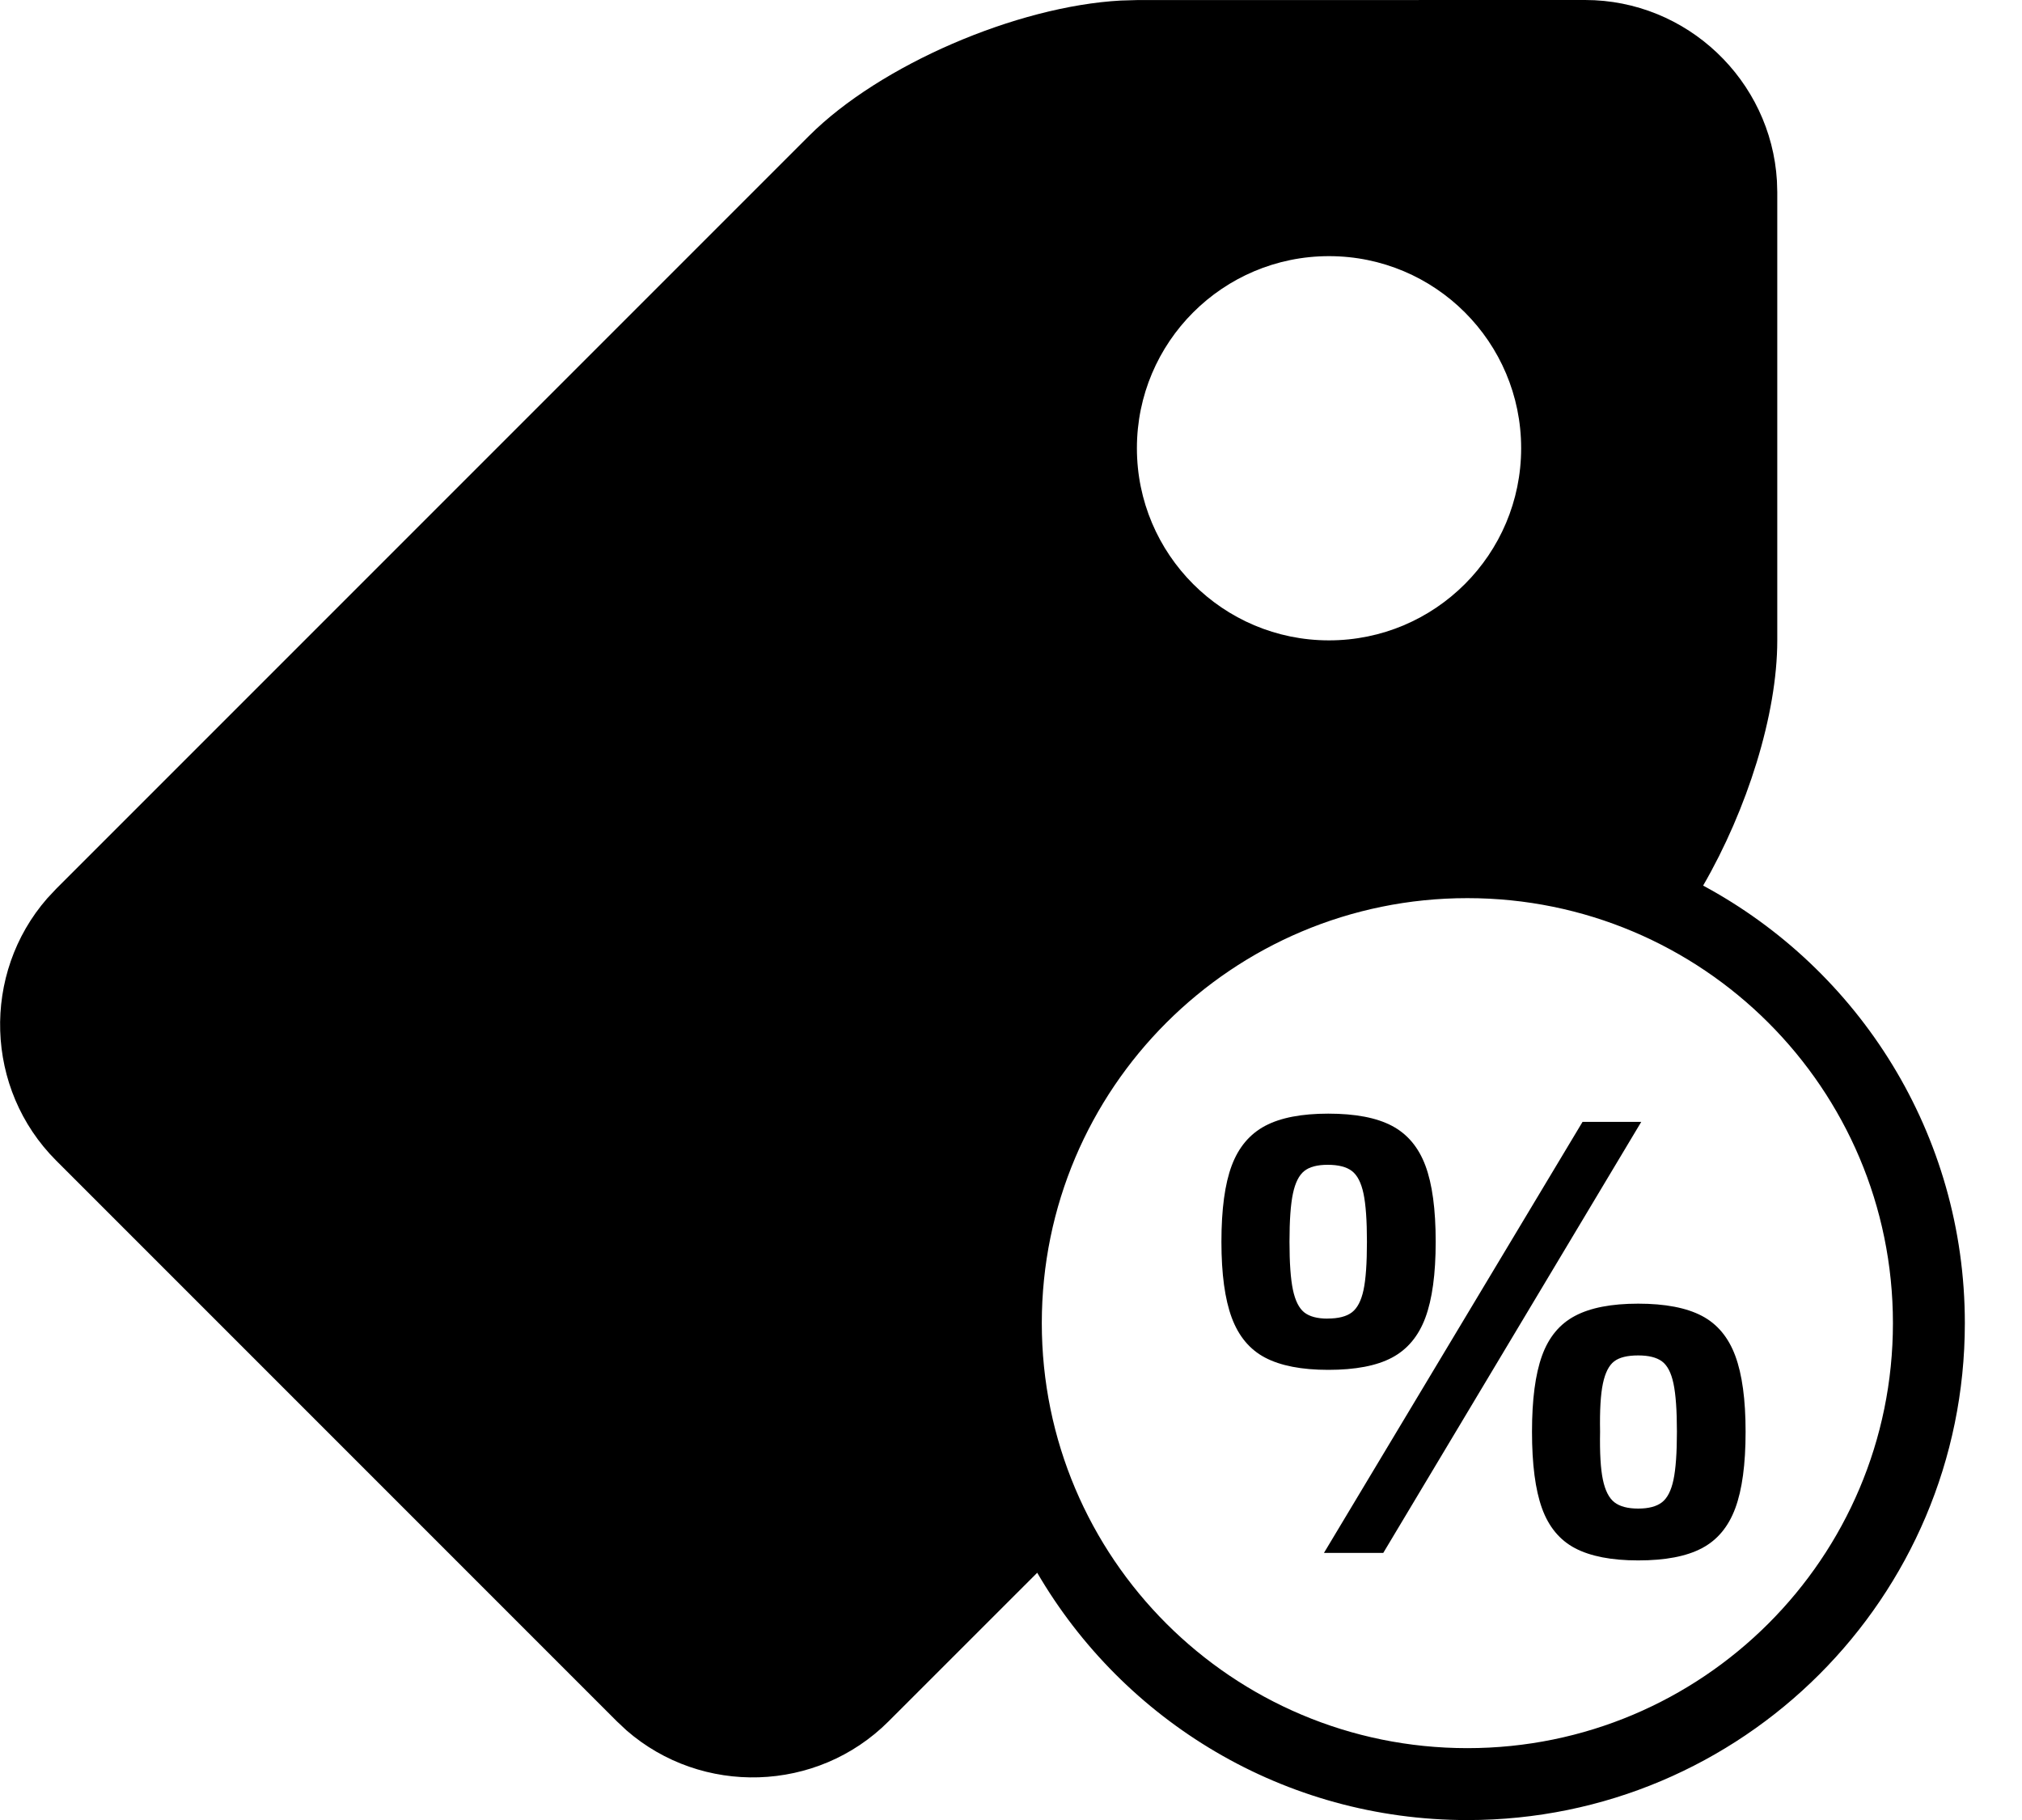 <svg height="27" viewBox="0 0 30 27" width="30" xmlns="http://www.w3.org/2000/svg"><g><path d="m23.518 0c1.512 0 2.758 1.192 2.846 2.683l.005.167v6.651c0 1.102-.449 2.512-1.1 3.637 2.312 1.244 3.883 3.685 3.883 6.492 0 4.071-3.304 7.371-7.38 7.371-2.725 0-5.104-1.475-6.383-3.669l-2.206 2.205c-1.062 1.062-2.772 1.106-3.888.133l-.142-.133-8.32-8.32c-1.062-1.062-1.107-2.773-.133-3.889l.133-.142 11.17-11.17c1.053-1.053 3.082-1.924 4.626-2.008l.24-.007zm-1.747 13.324c-3.487 0-6.314 2.823-6.314 6.305 0 3.482 2.826 6.305 6.314 6.305 3.488 0 6.314-2.823 6.314-6.305 0-3.482-2.827-6.305-6.314-6.305zm-2.053-9.524c-1.573 0-2.85 1.275-2.85 2.849 0 1.574 1.276 2.851 2.85 2.851 1.574 0 2.851-1.276 2.851-2.851 0-1.574-1.276-2.849-2.851-2.849z"/><path d="m19.707 20.322c.402 0 .717-.06.945-.181s.394-.318.496-.593c.102-.275.153-.65.153-1.126 0-.482-.051-.859-.153-1.131-.102-.272-.267-.468-.496-.589s-.544-.181-.945-.181c-.395 0-.708.06-.936.181s-.394.317-.496.589c-.102.272-.153.649-.153 1.131 0 .476.051.851.153 1.126.102.275.267.473.496.593s.541.181.936.181zm.816 2.716 3.828-6.395h-.871l-3.837 6.395zm-.825-3.476c-.154 0-.27-.031-.348-.093-.077-.062-.133-.173-.167-.334s-.051-.399-.051-.714.017-.553.051-.714.09-.272.167-.334c.077-.062.193-.093.348-.093.161 0 .281.031.361.093s.137.173.171.334.051.399.051.714c0 .321-.017.561-.051.718-.034.158-.091.267-.171.329-.08.062-.201.093-.361.093zm4.607 3.587c.402 0 .717-.06.945-.181.229-.12.394-.318.496-.593s.153-.653.153-1.135c0-.476-.051-.851-.153-1.126s-.267-.473-.496-.593c-.229-.12-.544-.181-.945-.181-.395 0-.708.06-.936.181-.229.12-.392.318-.491.593s-.148.65-.148 1.126c0 .482.049.86.148 1.135s.263.473.491.593c.229.12.541.181.936.181zm0-.769c-.154 0-.272-.031-.352-.093-.08-.062-.137-.173-.171-.334-.034-.161-.048-.399-.042-.714-.006-.315.008-.553.042-.714.034-.161.09-.27.167-.329.077-.059.196-.088.357-.088.154 0 .272.029.352.088s.137.168.171.329.051.399.051.714-.017.553-.051.714-.091.272-.171.334c-.08.062-.198.093-.352.093z"/></g></svg>